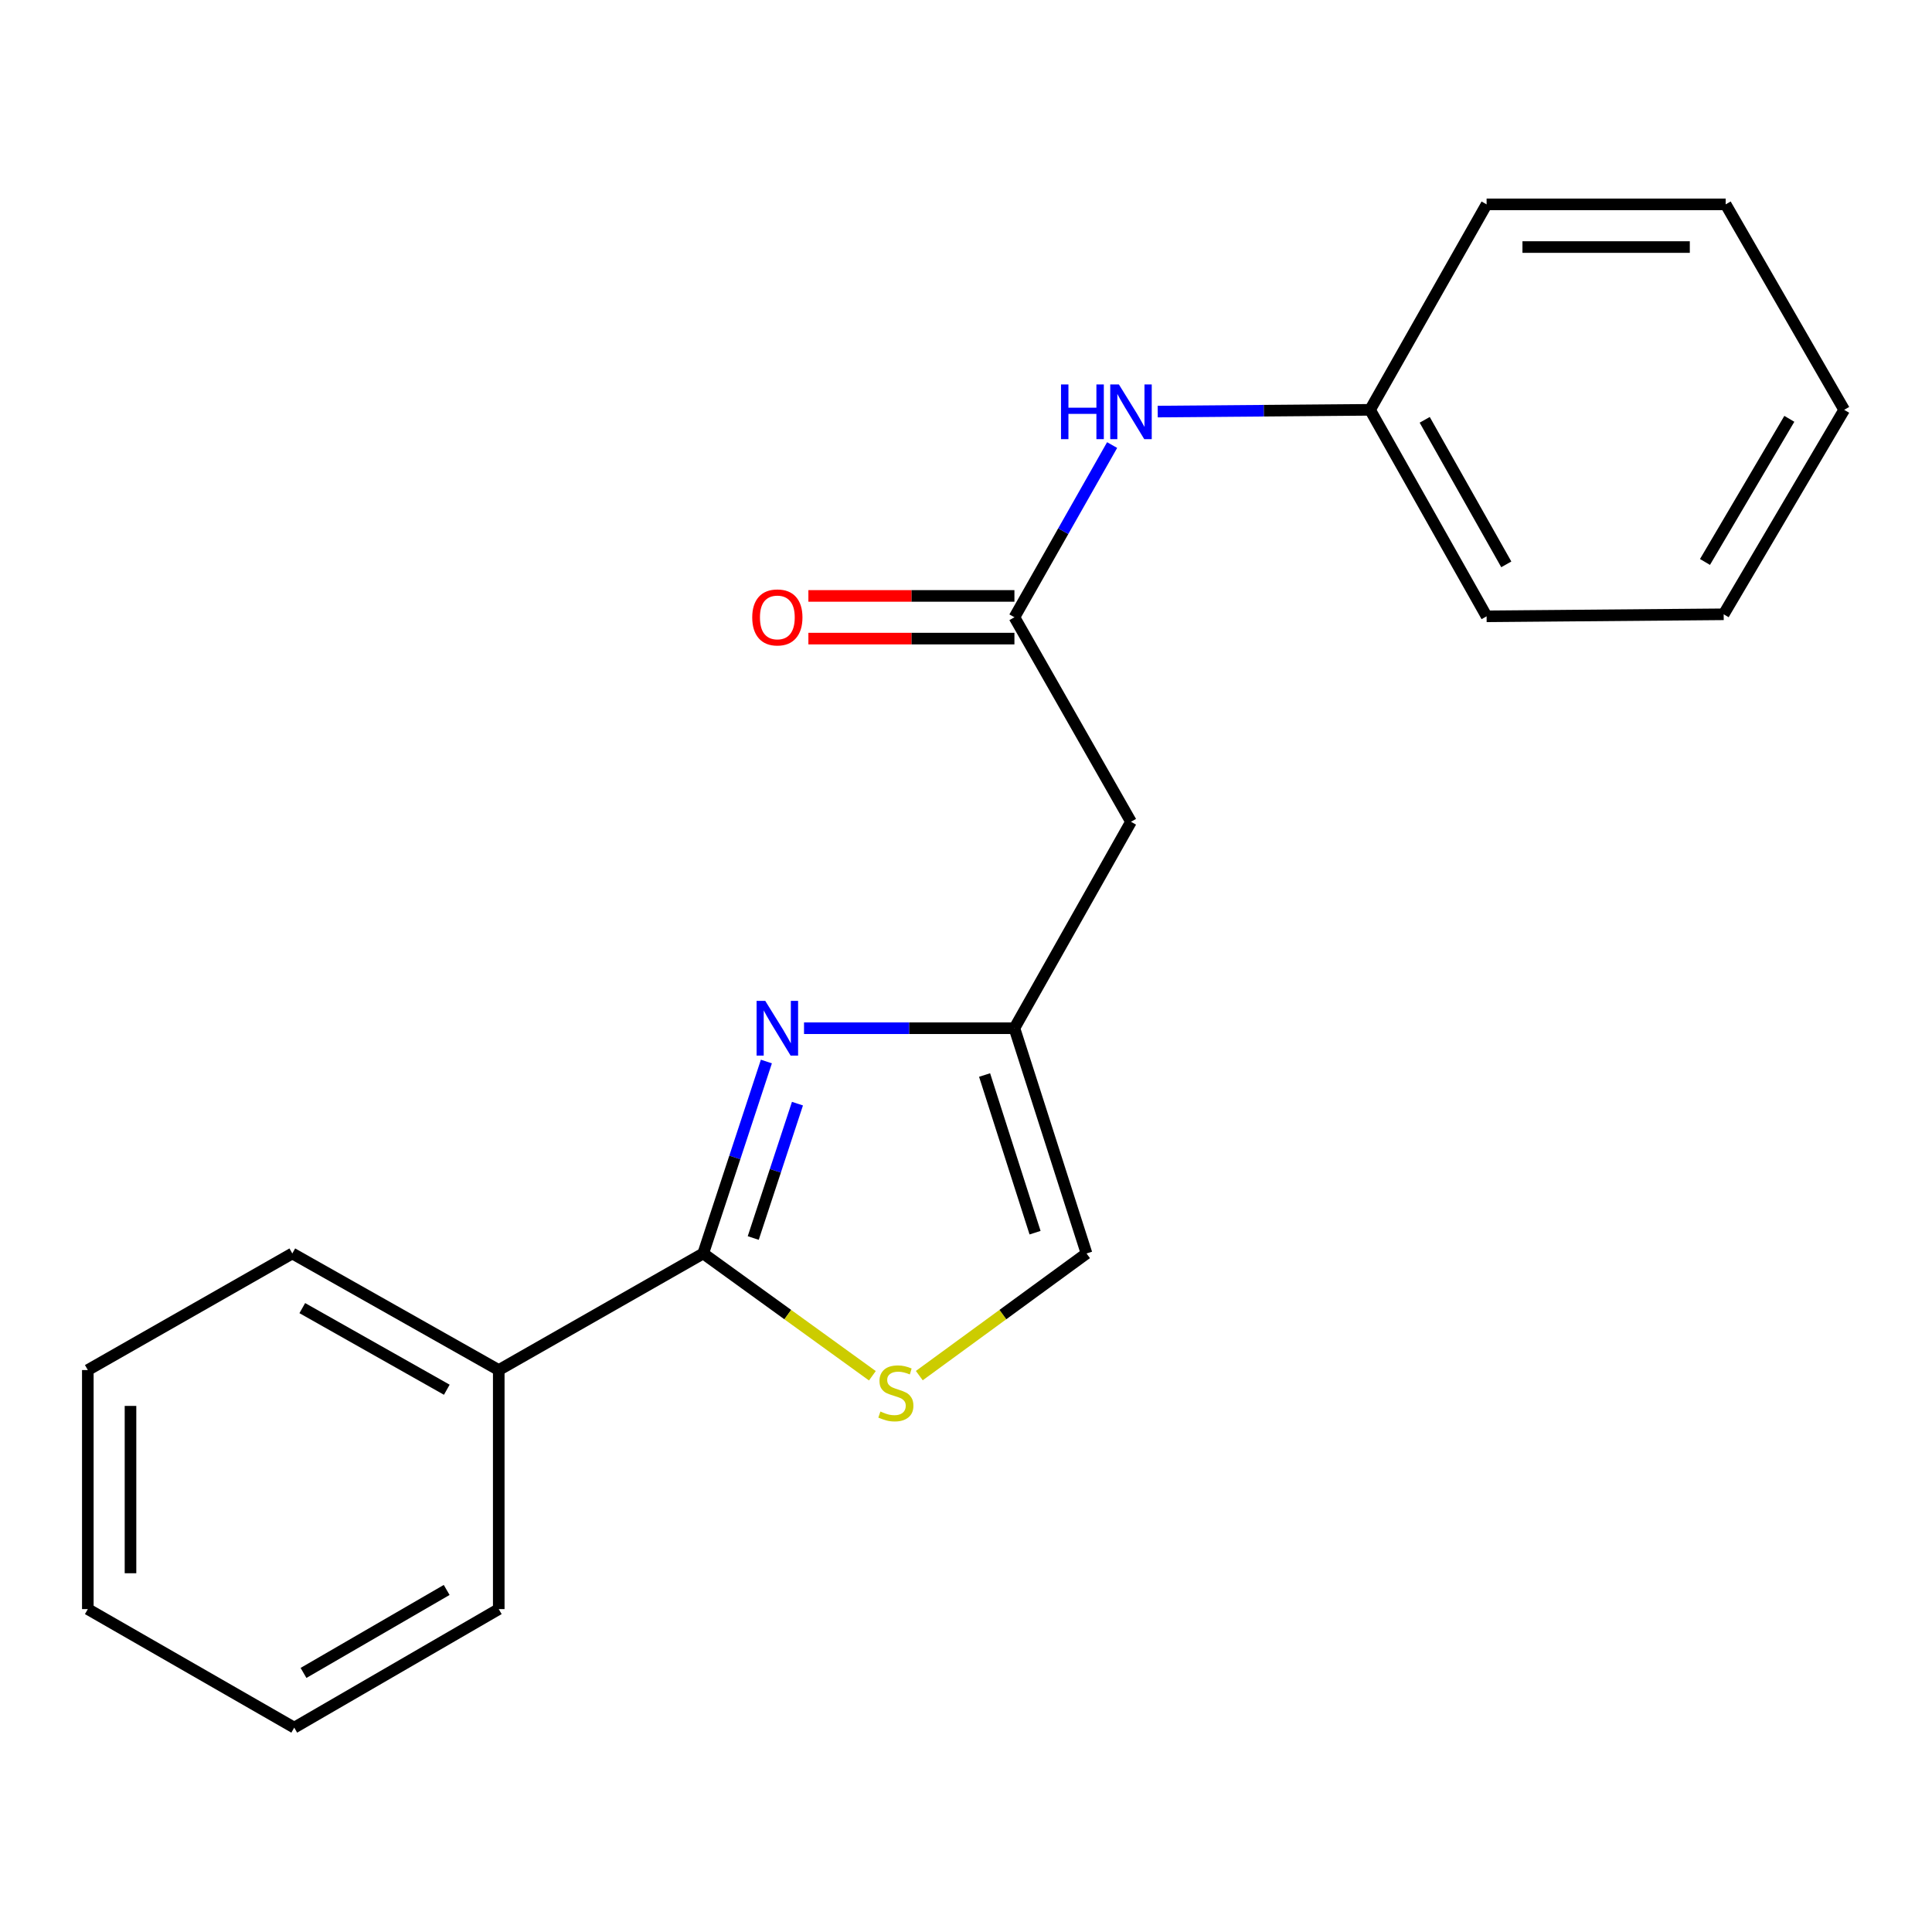 <?xml version='1.0' encoding='iso-8859-1'?>
<svg version='1.1' baseProfile='full'
              xmlns='http://www.w3.org/2000/svg'
                      xmlns:rdkit='http://www.rdkit.org/xml'
                      xmlns:xlink='http://www.w3.org/1999/xlink'
                  xml:space='preserve'
width='1000px' height='1000px' viewBox='0 0 1000 1000'>
<!-- END OF HEADER -->
<rect style='opacity:1.0;fill:#FFFFFF;stroke:none' width='1000' height='1000' x='0' y='0'> </rect>
<path class='bond-0' d='M 396.683,549.434 L 380.335,599.112' style='fill:none;fill-rule:evenodd;stroke:#0000FF;stroke-width:6px;stroke-linecap:butt;stroke-linejoin:miter;stroke-opacity:1' />
<path class='bond-0' d='M 380.335,599.112 L 363.986,648.79' style='fill:none;fill-rule:evenodd;stroke:#000000;stroke-width:6px;stroke-linecap:butt;stroke-linejoin:miter;stroke-opacity:1' />
<path class='bond-0' d='M 412.764,571.243 L 401.32,606.018' style='fill:none;fill-rule:evenodd;stroke:#0000FF;stroke-width:6px;stroke-linecap:butt;stroke-linejoin:miter;stroke-opacity:1' />
<path class='bond-0' d='M 401.32,606.018 L 389.876,640.793' style='fill:none;fill-rule:evenodd;stroke:#000000;stroke-width:6px;stroke-linecap:butt;stroke-linejoin:miter;stroke-opacity:1' />
<path class='bond-2' d='M 416.161,532.205 L 470.611,532.205' style='fill:none;fill-rule:evenodd;stroke:#0000FF;stroke-width:6px;stroke-linecap:butt;stroke-linejoin:miter;stroke-opacity:1' />
<path class='bond-2' d='M 470.611,532.205 L 525.062,532.205' style='fill:none;fill-rule:evenodd;stroke:#000000;stroke-width:6px;stroke-linecap:butt;stroke-linejoin:miter;stroke-opacity:1' />
<path class='bond-1' d='M 363.986,648.79 L 407.763,680.443' style='fill:none;fill-rule:evenodd;stroke:#000000;stroke-width:6px;stroke-linecap:butt;stroke-linejoin:miter;stroke-opacity:1' />
<path class='bond-1' d='M 407.763,680.443 L 451.539,712.095' style='fill:none;fill-rule:evenodd;stroke:#CCCC00;stroke-width:6px;stroke-linecap:butt;stroke-linejoin:miter;stroke-opacity:1' />
<path class='bond-7' d='M 363.986,648.79 L 258.153,709.139' style='fill:none;fill-rule:evenodd;stroke:#000000;stroke-width:6px;stroke-linecap:butt;stroke-linejoin:miter;stroke-opacity:1' />
<path class='bond-20' d='M 475.831,712.019 L 519.108,680.405' style='fill:none;fill-rule:evenodd;stroke:#CCCC00;stroke-width:6px;stroke-linecap:butt;stroke-linejoin:miter;stroke-opacity:1' />
<path class='bond-20' d='M 519.108,680.405 L 562.386,648.79' style='fill:none;fill-rule:evenodd;stroke:#000000;stroke-width:6px;stroke-linecap:butt;stroke-linejoin:miter;stroke-opacity:1' />
<path class='bond-4' d='M 525.062,532.205 L 585.398,425.353' style='fill:none;fill-rule:evenodd;stroke:#000000;stroke-width:6px;stroke-linecap:butt;stroke-linejoin:miter;stroke-opacity:1' />
<path class='bond-5' d='M 525.062,532.205 L 562.386,648.79' style='fill:none;fill-rule:evenodd;stroke:#000000;stroke-width:6px;stroke-linecap:butt;stroke-linejoin:miter;stroke-opacity:1' />
<path class='bond-5' d='M 509.621,556.429 L 535.747,638.038' style='fill:none;fill-rule:evenodd;stroke:#000000;stroke-width:6px;stroke-linecap:butt;stroke-linejoin:miter;stroke-opacity:1' />
<path class='bond-3' d='M 525.062,319.495 L 585.398,425.353' style='fill:none;fill-rule:evenodd;stroke:#000000;stroke-width:6px;stroke-linecap:butt;stroke-linejoin:miter;stroke-opacity:1' />
<path class='bond-6' d='M 525.062,319.495 L 550.346,274.929' style='fill:none;fill-rule:evenodd;stroke:#000000;stroke-width:6px;stroke-linecap:butt;stroke-linejoin:miter;stroke-opacity:1' />
<path class='bond-6' d='M 550.346,274.929 L 575.631,230.363' style='fill:none;fill-rule:evenodd;stroke:#0000FF;stroke-width:6px;stroke-linecap:butt;stroke-linejoin:miter;stroke-opacity:1' />
<path class='bond-8' d='M 525.062,308.449 L 471.741,308.449' style='fill:none;fill-rule:evenodd;stroke:#000000;stroke-width:6px;stroke-linecap:butt;stroke-linejoin:miter;stroke-opacity:1' />
<path class='bond-8' d='M 471.741,308.449 L 418.421,308.449' style='fill:none;fill-rule:evenodd;stroke:#FF0000;stroke-width:6px;stroke-linecap:butt;stroke-linejoin:miter;stroke-opacity:1' />
<path class='bond-8' d='M 525.062,330.541 L 471.741,330.541' style='fill:none;fill-rule:evenodd;stroke:#000000;stroke-width:6px;stroke-linecap:butt;stroke-linejoin:miter;stroke-opacity:1' />
<path class='bond-8' d='M 471.741,330.541 L 418.421,330.541' style='fill:none;fill-rule:evenodd;stroke:#FF0000;stroke-width:6px;stroke-linecap:butt;stroke-linejoin:miter;stroke-opacity:1' />
<path class='bond-9' d='M 599.232,213.032 L 654.185,212.58' style='fill:none;fill-rule:evenodd;stroke:#0000FF;stroke-width:6px;stroke-linecap:butt;stroke-linejoin:miter;stroke-opacity:1' />
<path class='bond-9' d='M 654.185,212.58 L 709.139,212.127' style='fill:none;fill-rule:evenodd;stroke:#000000;stroke-width:6px;stroke-linecap:butt;stroke-linejoin:miter;stroke-opacity:1' />
<path class='bond-10' d='M 258.153,709.139 L 151.3,648.79' style='fill:none;fill-rule:evenodd;stroke:#000000;stroke-width:6px;stroke-linecap:butt;stroke-linejoin:miter;stroke-opacity:1' />
<path class='bond-10' d='M 231.261,719.323 L 156.464,677.079' style='fill:none;fill-rule:evenodd;stroke:#000000;stroke-width:6px;stroke-linecap:butt;stroke-linejoin:miter;stroke-opacity:1' />
<path class='bond-11' d='M 258.153,709.139 L 258.153,832.867' style='fill:none;fill-rule:evenodd;stroke:#000000;stroke-width:6px;stroke-linecap:butt;stroke-linejoin:miter;stroke-opacity:1' />
<path class='bond-12' d='M 709.139,212.127 L 769.463,319.004' style='fill:none;fill-rule:evenodd;stroke:#000000;stroke-width:6px;stroke-linecap:butt;stroke-linejoin:miter;stroke-opacity:1' />
<path class='bond-12' d='M 737.426,217.3 L 779.653,292.114' style='fill:none;fill-rule:evenodd;stroke:#000000;stroke-width:6px;stroke-linecap:butt;stroke-linejoin:miter;stroke-opacity:1' />
<path class='bond-13' d='M 709.139,212.127 L 769.463,105.778' style='fill:none;fill-rule:evenodd;stroke:#000000;stroke-width:6px;stroke-linecap:butt;stroke-linejoin:miter;stroke-opacity:1' />
<path class='bond-14' d='M 151.3,648.79 L 45.455,709.139' style='fill:none;fill-rule:evenodd;stroke:#000000;stroke-width:6px;stroke-linecap:butt;stroke-linejoin:miter;stroke-opacity:1' />
<path class='bond-15' d='M 258.153,832.867 L 152.295,894.222' style='fill:none;fill-rule:evenodd;stroke:#000000;stroke-width:6px;stroke-linecap:butt;stroke-linejoin:miter;stroke-opacity:1' />
<path class='bond-15' d='M 231.196,822.956 L 157.095,865.905' style='fill:none;fill-rule:evenodd;stroke:#000000;stroke-width:6px;stroke-linecap:butt;stroke-linejoin:miter;stroke-opacity:1' />
<path class='bond-16' d='M 769.463,319.004 L 892.172,317.961' style='fill:none;fill-rule:evenodd;stroke:#000000;stroke-width:6px;stroke-linecap:butt;stroke-linejoin:miter;stroke-opacity:1' />
<path class='bond-17' d='M 769.463,105.778 L 893.203,105.778' style='fill:none;fill-rule:evenodd;stroke:#000000;stroke-width:6px;stroke-linecap:butt;stroke-linejoin:miter;stroke-opacity:1' />
<path class='bond-17' d='M 788.024,127.87 L 874.642,127.87' style='fill:none;fill-rule:evenodd;stroke:#000000;stroke-width:6px;stroke-linecap:butt;stroke-linejoin:miter;stroke-opacity:1' />
<path class='bond-21' d='M 45.455,709.139 L 45.455,832.867' style='fill:none;fill-rule:evenodd;stroke:#000000;stroke-width:6px;stroke-linecap:butt;stroke-linejoin:miter;stroke-opacity:1' />
<path class='bond-21' d='M 67.547,727.698 L 67.547,814.308' style='fill:none;fill-rule:evenodd;stroke:#000000;stroke-width:6px;stroke-linecap:butt;stroke-linejoin:miter;stroke-opacity:1' />
<path class='bond-19' d='M 152.295,894.222 L 45.455,832.867' style='fill:none;fill-rule:evenodd;stroke:#000000;stroke-width:6px;stroke-linecap:butt;stroke-linejoin:miter;stroke-opacity:1' />
<path class='bond-22' d='M 892.172,317.961 L 954.545,212.127' style='fill:none;fill-rule:evenodd;stroke:#000000;stroke-width:6px;stroke-linecap:butt;stroke-linejoin:miter;stroke-opacity:1' />
<path class='bond-22' d='M 882.495,290.869 L 926.157,216.785' style='fill:none;fill-rule:evenodd;stroke:#000000;stroke-width:6px;stroke-linecap:butt;stroke-linejoin:miter;stroke-opacity:1' />
<path class='bond-18' d='M 893.203,105.778 L 954.545,212.127' style='fill:none;fill-rule:evenodd;stroke:#000000;stroke-width:6px;stroke-linecap:butt;stroke-linejoin:miter;stroke-opacity:1' />
<path  class='atom-0' d='M 396.093 518.045
L 405.373 533.045
Q 406.293 534.525, 407.773 537.205
Q 409.253 539.885, 409.333 540.045
L 409.333 518.045
L 413.093 518.045
L 413.093 546.365
L 409.213 546.365
L 399.253 529.965
Q 398.093 528.045, 396.853 525.845
Q 395.653 523.645, 395.293 522.965
L 395.293 546.365
L 391.613 546.365
L 391.613 518.045
L 396.093 518.045
' fill='#0000FF'/>
<path  class='atom-2' d='M 455.695 730.604
Q 456.015 730.724, 457.335 731.284
Q 458.655 731.844, 460.095 732.204
Q 461.575 732.524, 463.015 732.524
Q 465.695 732.524, 467.255 731.244
Q 468.815 729.924, 468.815 727.644
Q 468.815 726.084, 468.015 725.124
Q 467.255 724.164, 466.055 723.644
Q 464.855 723.124, 462.855 722.524
Q 460.335 721.764, 458.815 721.044
Q 457.335 720.324, 456.255 718.804
Q 455.215 717.284, 455.215 714.724
Q 455.215 711.164, 457.615 708.964
Q 460.055 706.764, 464.855 706.764
Q 468.135 706.764, 471.855 708.324
L 470.935 711.404
Q 467.535 710.004, 464.975 710.004
Q 462.215 710.004, 460.695 711.164
Q 459.175 712.284, 459.215 714.244
Q 459.215 715.764, 459.975 716.684
Q 460.775 717.604, 461.895 718.124
Q 463.055 718.644, 464.975 719.244
Q 467.535 720.044, 469.055 720.844
Q 470.575 721.644, 471.655 723.284
Q 472.775 724.884, 472.775 727.644
Q 472.775 731.564, 470.135 733.684
Q 467.535 735.764, 463.175 735.764
Q 460.655 735.764, 458.735 735.204
Q 456.855 734.684, 454.615 733.764
L 455.695 730.604
' fill='#CCCC00'/>
<path  class='atom-7' d='M 549.178 198.986
L 553.018 198.986
L 553.018 211.026
L 567.498 211.026
L 567.498 198.986
L 571.338 198.986
L 571.338 227.306
L 567.498 227.306
L 567.498 214.226
L 553.018 214.226
L 553.018 227.306
L 549.178 227.306
L 549.178 198.986
' fill='#0000FF'/>
<path  class='atom-7' d='M 579.138 198.986
L 588.418 213.986
Q 589.338 215.466, 590.818 218.146
Q 592.298 220.826, 592.378 220.986
L 592.378 198.986
L 596.138 198.986
L 596.138 227.306
L 592.258 227.306
L 582.298 210.906
Q 581.138 208.986, 579.898 206.786
Q 578.698 204.586, 578.338 203.906
L 578.338 227.306
L 574.658 227.306
L 574.658 198.986
L 579.138 198.986
' fill='#0000FF'/>
<path  class='atom-9' d='M 389.353 319.575
Q 389.353 312.775, 392.713 308.975
Q 396.073 305.175, 402.353 305.175
Q 408.633 305.175, 411.993 308.975
Q 415.353 312.775, 415.353 319.575
Q 415.353 326.455, 411.953 330.375
Q 408.553 334.255, 402.353 334.255
Q 396.113 334.255, 392.713 330.375
Q 389.353 326.495, 389.353 319.575
M 402.353 331.055
Q 406.673 331.055, 408.993 328.175
Q 411.353 325.255, 411.353 319.575
Q 411.353 314.015, 408.993 311.215
Q 406.673 308.375, 402.353 308.375
Q 398.033 308.375, 395.673 311.175
Q 393.353 313.975, 393.353 319.575
Q 393.353 325.295, 395.673 328.175
Q 398.033 331.055, 402.353 331.055
' fill='#FF0000'/>
</svg>
